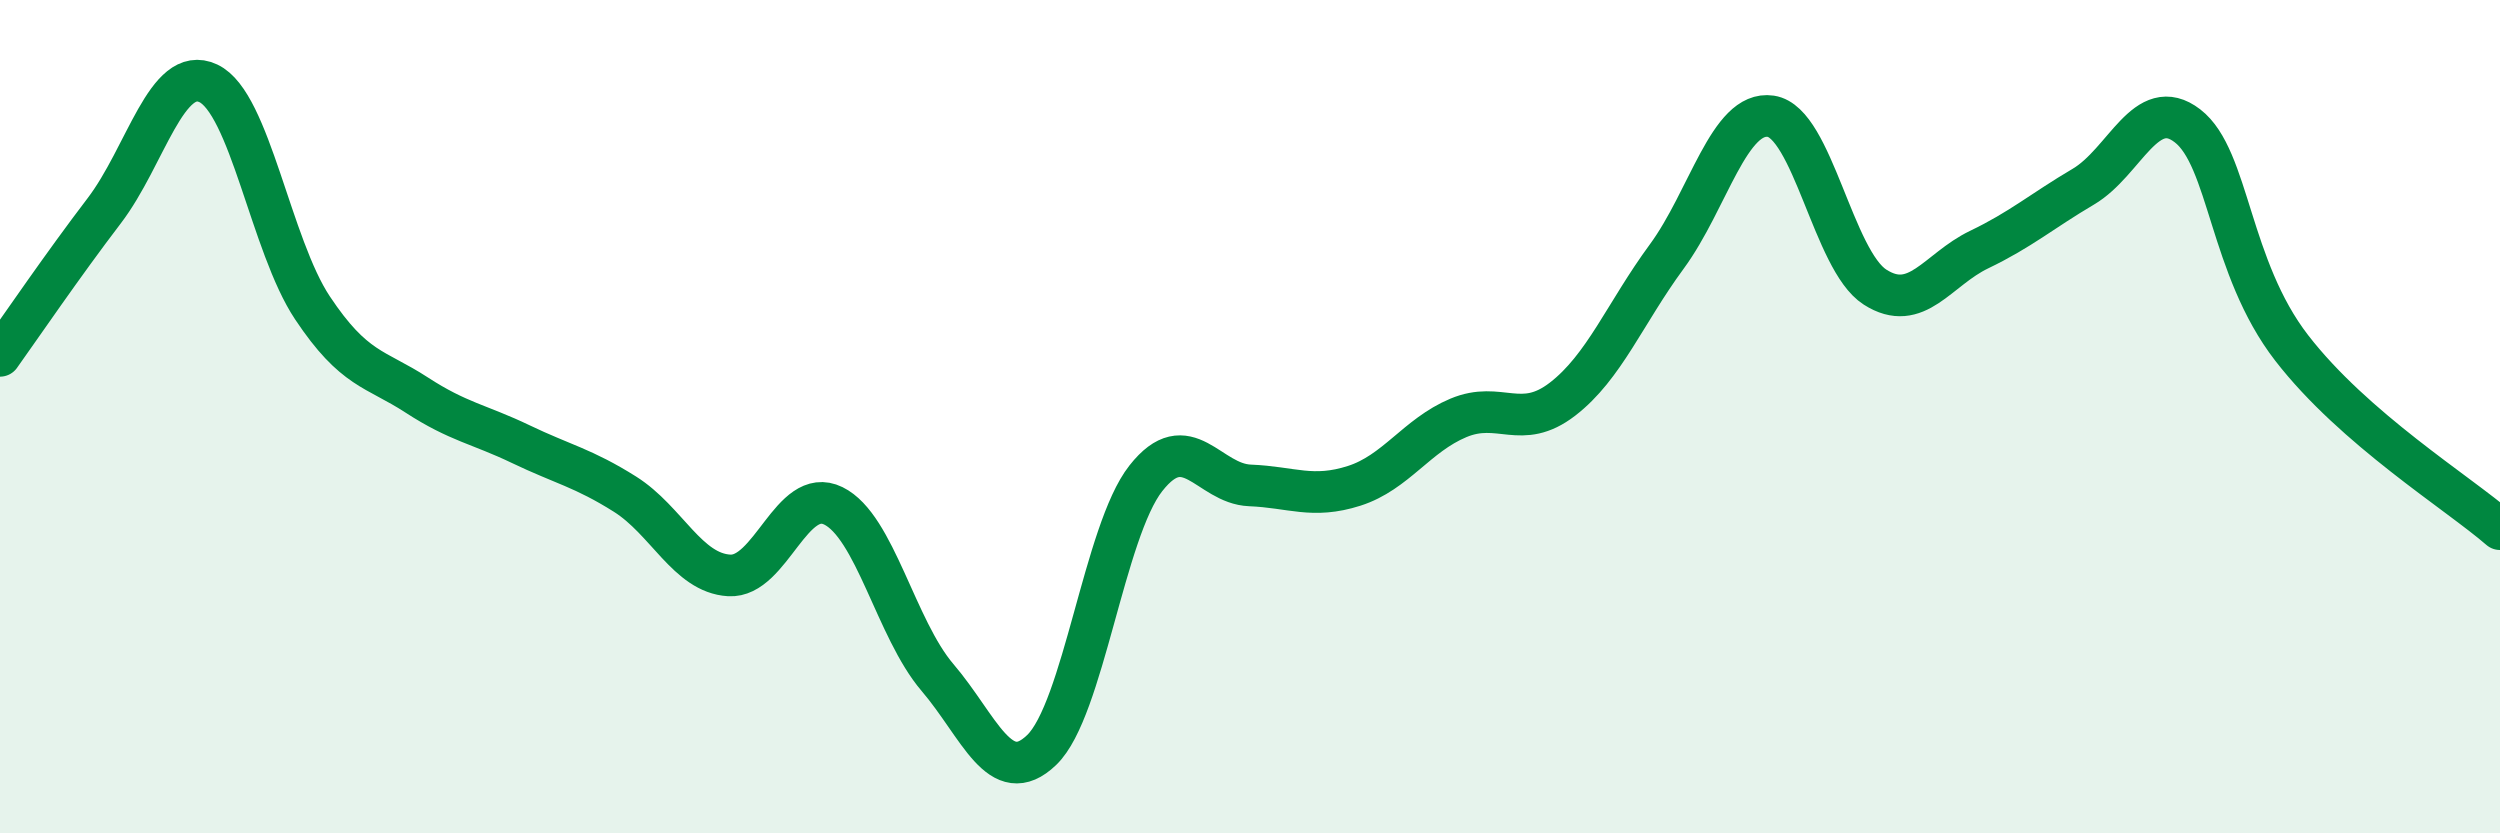 
    <svg width="60" height="20" viewBox="0 0 60 20" xmlns="http://www.w3.org/2000/svg">
      <path
        d="M 0,8.54 C 0.5,7.84 1.5,6.37 2.5,5.06 C 3.5,3.75 4,1.53 5,2 C 6,2.47 6.5,5.89 7.5,7.39 C 8.5,8.89 9,8.83 10,9.48 C 11,10.13 11.5,10.18 12.5,10.66 C 13.5,11.14 14,11.23 15,11.86 C 16,12.49 16.5,13.75 17.5,13.81 C 18.5,13.87 19,11.65 20,12.14 C 21,12.63 21.5,15.09 22.5,16.26 C 23.5,17.43 24,18.96 25,18 C 26,17.04 26.5,12.75 27.5,11.48 C 28.5,10.21 29,11.61 30,11.65 C 31,11.69 31.5,11.98 32.5,11.66 C 33.5,11.34 34,10.45 35,10.03 C 36,9.61 36.5,10.35 37.5,9.58 C 38.5,8.81 39,7.52 40,6.16 C 41,4.8 41.5,2.64 42.5,2.79 C 43.5,2.94 44,6.25 45,6.89 C 46,7.53 46.5,6.47 47.5,5.99 C 48.5,5.51 49,5.07 50,4.48 C 51,3.89 51.5,2.25 52.5,3.02 C 53.5,3.79 53.5,6.41 55,8.35 C 56.5,10.29 59,11.83 60,12.7L60 20L0 20Z"
        fill="#008740"
        opacity="0.1"
        stroke-linecap="round"
        stroke-linejoin="round"
      />
      <path
        d="M 0,8.54 C 0.5,7.84 1.5,6.37 2.5,5.06 C 3.5,3.75 4,1.53 5,2 C 6,2.47 6.5,5.89 7.5,7.39 C 8.5,8.89 9,8.83 10,9.48 C 11,10.13 11.5,10.18 12.5,10.66 C 13.5,11.14 14,11.23 15,11.86 C 16,12.49 16.5,13.75 17.5,13.81 C 18.5,13.87 19,11.65 20,12.14 C 21,12.63 21.5,15.09 22.5,16.26 C 23.5,17.43 24,18.96 25,18 C 26,17.04 26.5,12.75 27.5,11.48 C 28.5,10.21 29,11.61 30,11.65 C 31,11.69 31.5,11.98 32.5,11.66 C 33.5,11.34 34,10.45 35,10.03 C 36,9.61 36.5,10.35 37.5,9.58 C 38.5,8.81 39,7.52 40,6.16 C 41,4.8 41.5,2.64 42.5,2.79 C 43.5,2.94 44,6.25 45,6.89 C 46,7.53 46.5,6.47 47.5,5.99 C 48.5,5.51 49,5.07 50,4.48 C 51,3.89 51.5,2.25 52.5,3.02 C 53.5,3.79 53.5,6.41 55,8.35 C 56.5,10.29 59,11.83 60,12.7"
        stroke="#008740"
        stroke-width="1"
        fill="none"
        stroke-linecap="round"
        stroke-linejoin="round"
      />
    </svg>
  